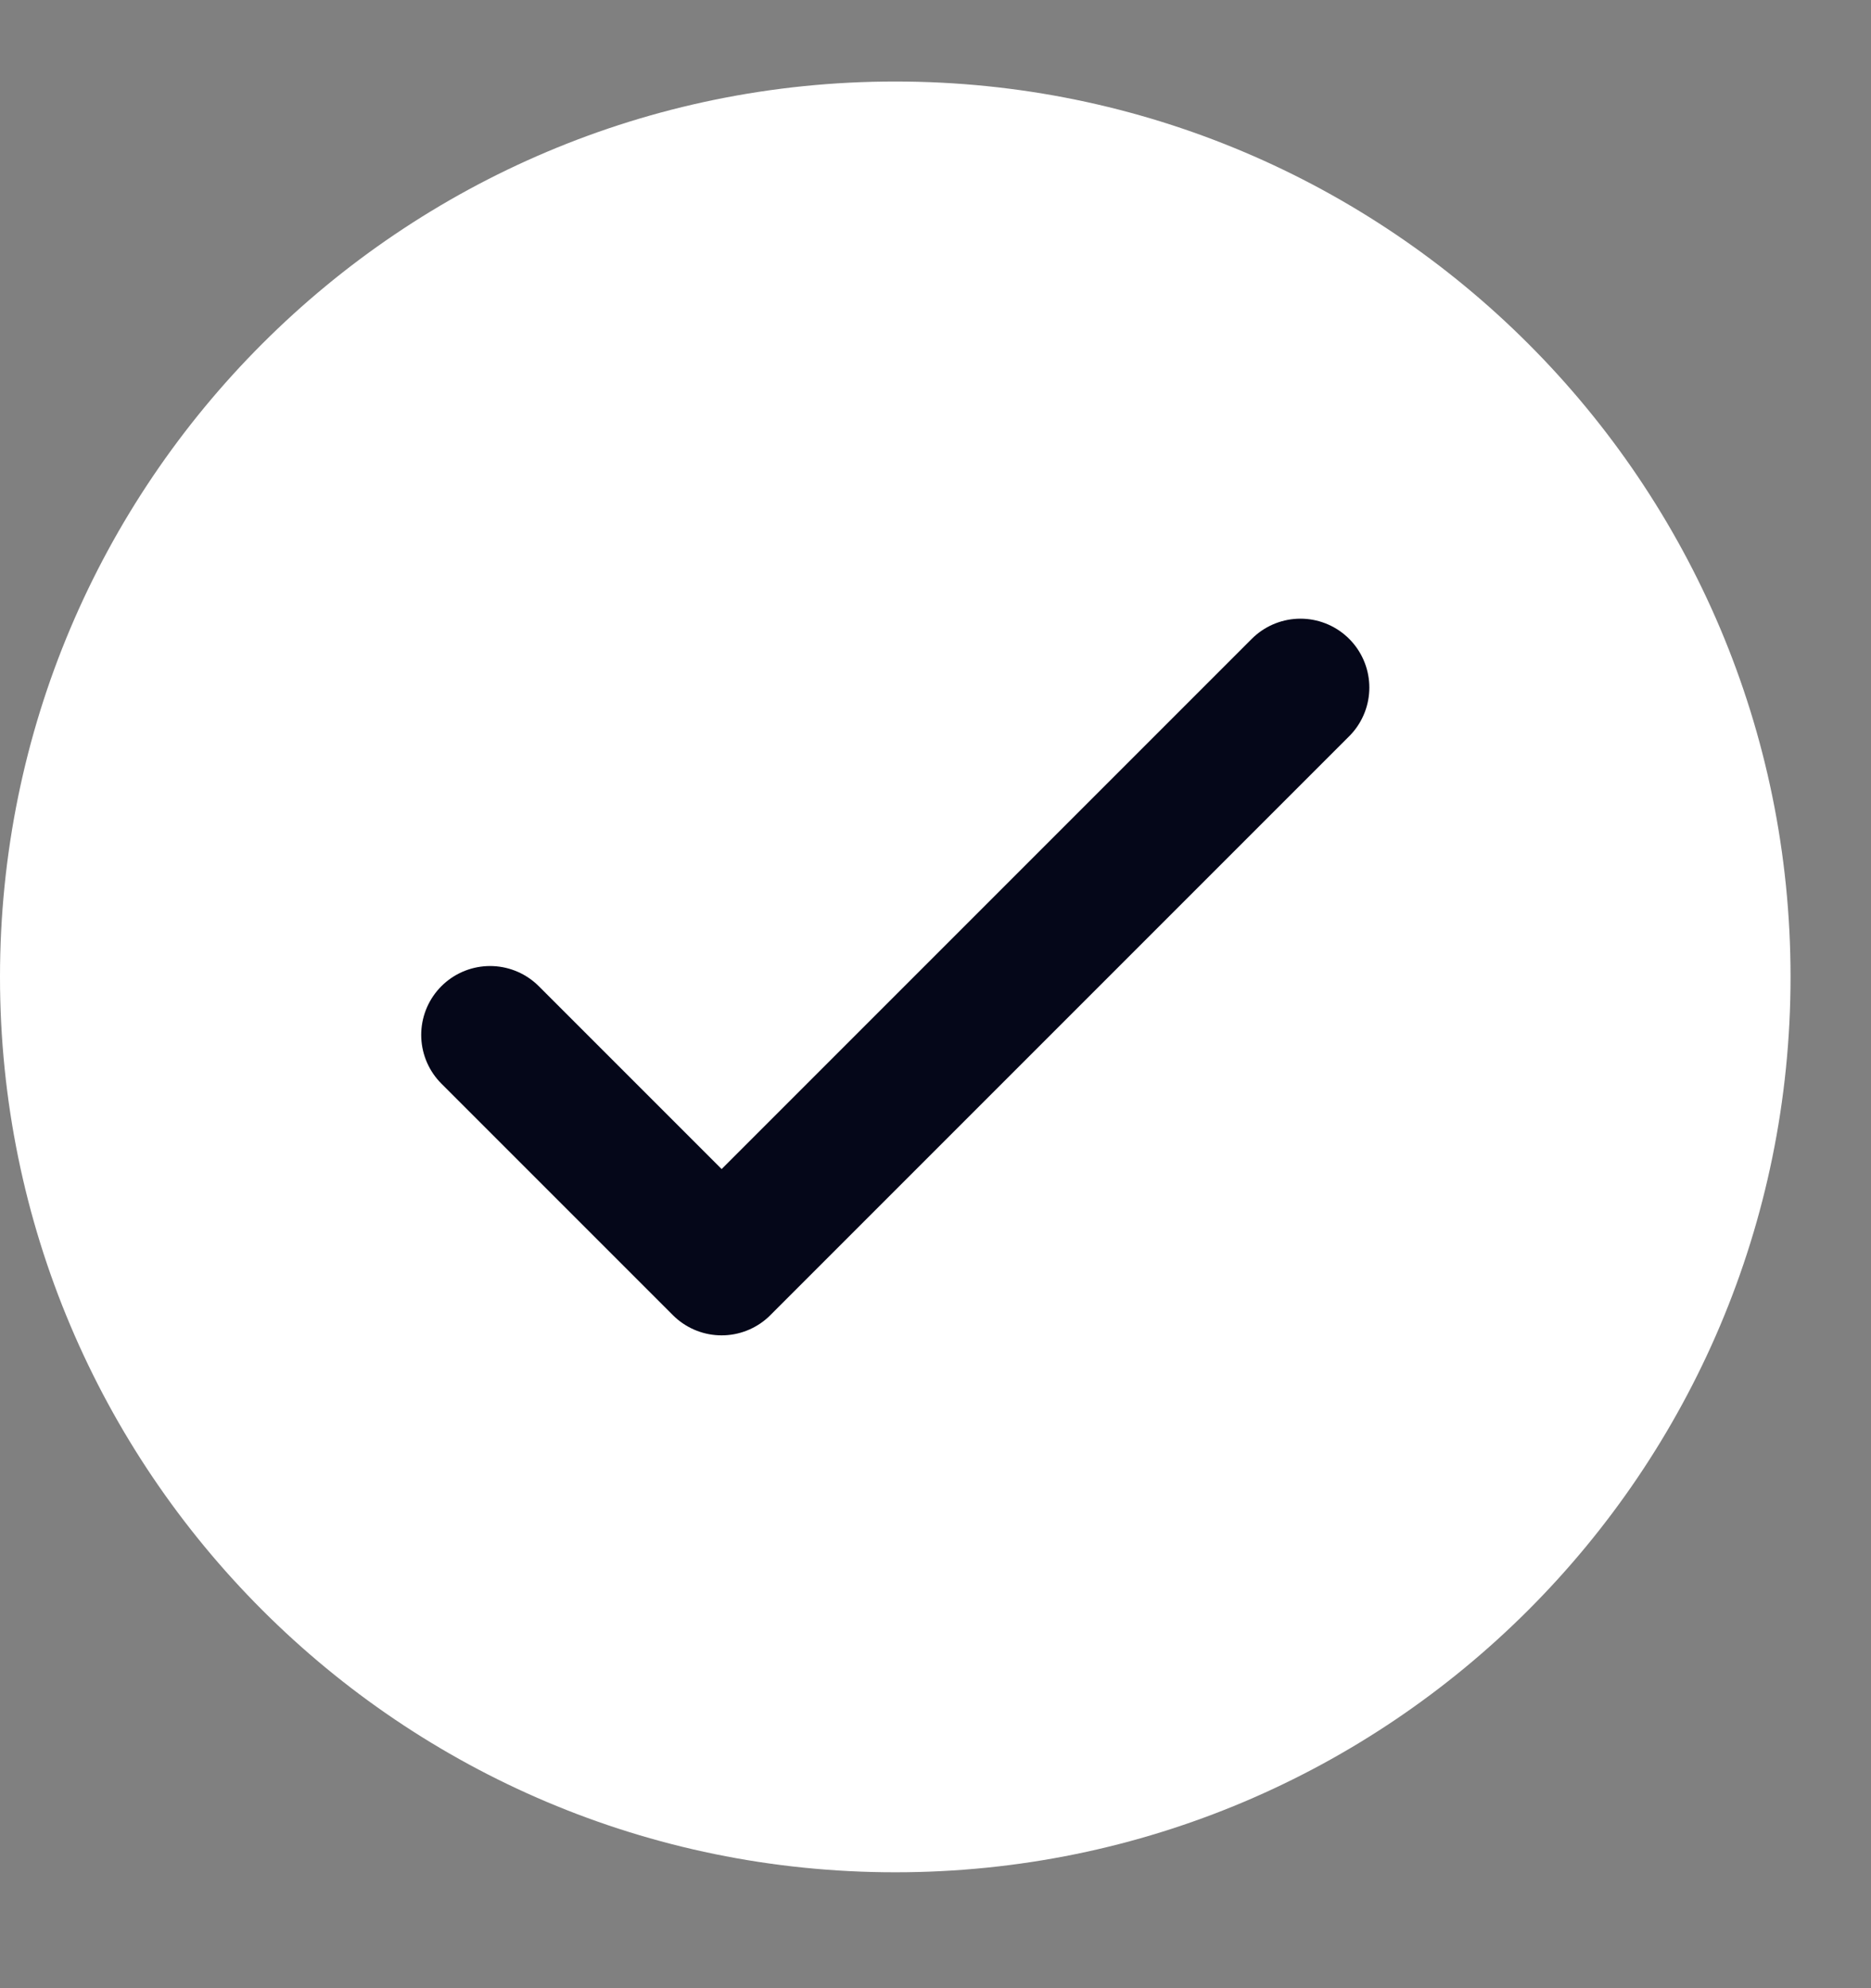 <svg width="16" height="17" viewBox="0 0 16 17" fill="none" xmlns="http://www.w3.org/2000/svg">
<rect x="0" y="0" width="16" height="17" fill="#808080" stroke="none"/>
<path d="M7.656 16.009C11.884 16.009 15.312 12.582 15.312 8.353C15.312 4.125 11.884 0.697 7.656 0.697C3.428 0.697 0 4.125 0 8.353C0 12.582 3.428 16.009 7.656 16.009Z" fill="white"/>
<path d="M4.191 8.849L6.171 10.829L11.121 5.879" stroke="#050719" stroke-width="1.178" stroke-linecap="round" stroke-linejoin="round"/>
</svg>
